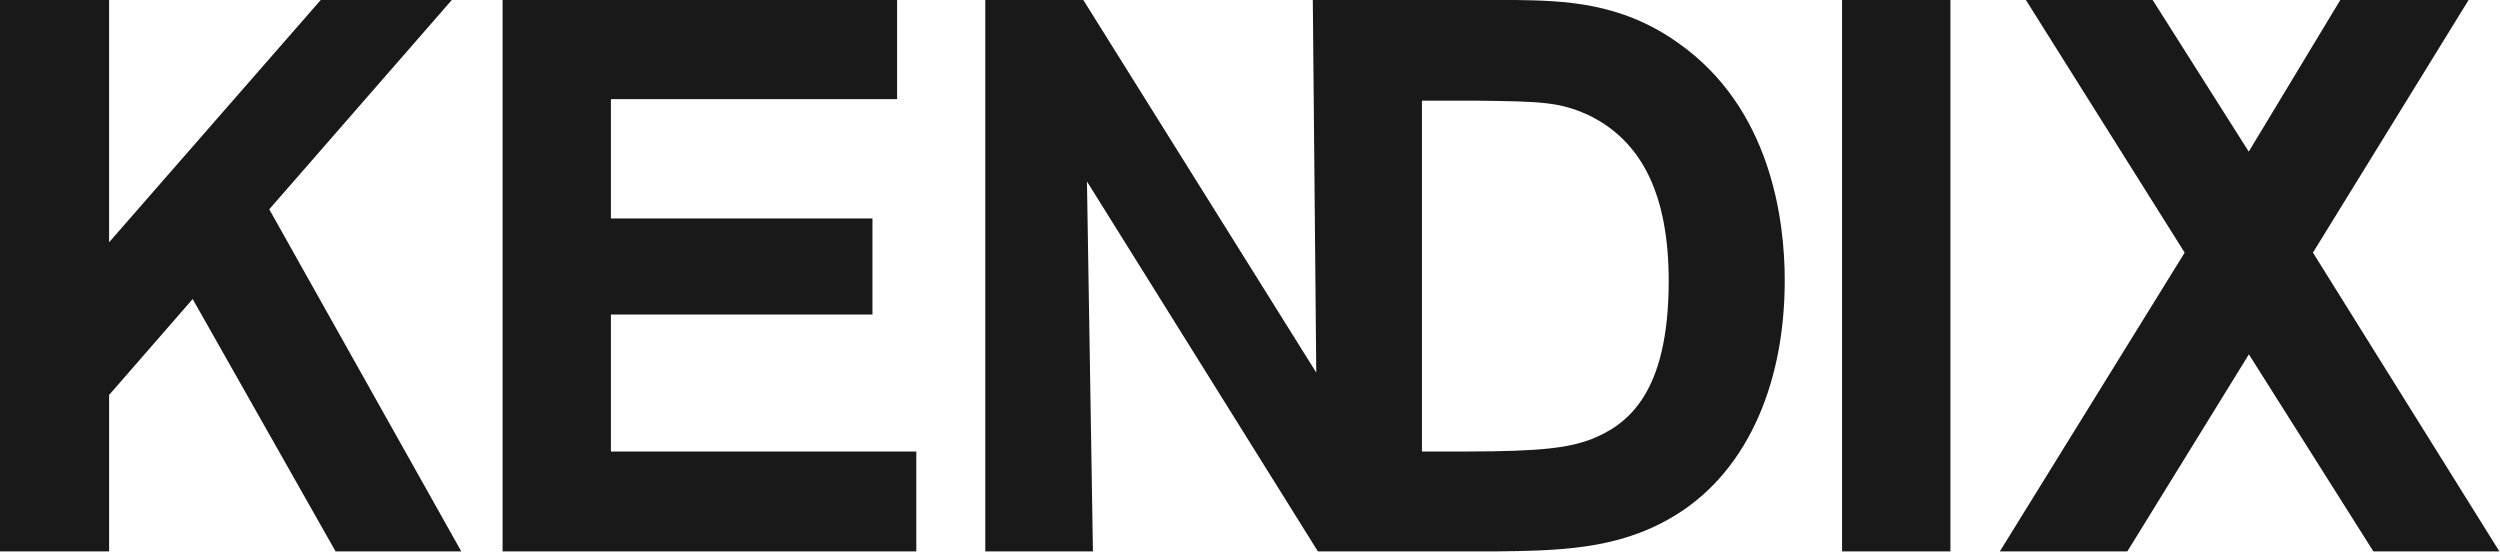 <svg xmlns="http://www.w3.org/2000/svg" viewBox="0 0 299 66"><path fill="#1A1919" fill-rule="evenodd" d="M60.108 0v65.948h49.483V54H73.066V37.615h31.28V26.127h-31.28V11.856h34.225V0zM38.359 0l-25.31 28.974V0H0v65.948h13.05V47.237l9.993-11.47 17.092 30.181H55.17L32.204 25.033 54.037 0H38.359ZM279.9 0l-10.95 18.134L257.459 0h-15.162l18.989 30.216-22.108 35.734h15.25l14.539-23.568L283.86 65.95h15.069l-22.3-35.737L295.245 0H279.9Zm-59.591 65.948h12.962V0h-12.962zM190.24 52.56c-2.609.955-5.648 1.441-15.002 1.441h-5.173V12.04h6.46c7.965.088 9.978.168 13.411 1.704 6.482 3.11 9.64 9.613 9.64 19.875-.002 13.54-4.989 17.236-9.337 18.942m10.492-47.409C193.827.207 186.88.093 181.295.001L157.011 0l.414 44.558L129.565 0H117.84v65.95h12.875L130 21.703l27.621 44.246h21.112c7.492-.091 14.563-.176 21.135-4.025 8.633-4.98 13.585-15.333 13.586-28.398 0-7.256-1.654-20.588-12.723-28.375"/></svg>